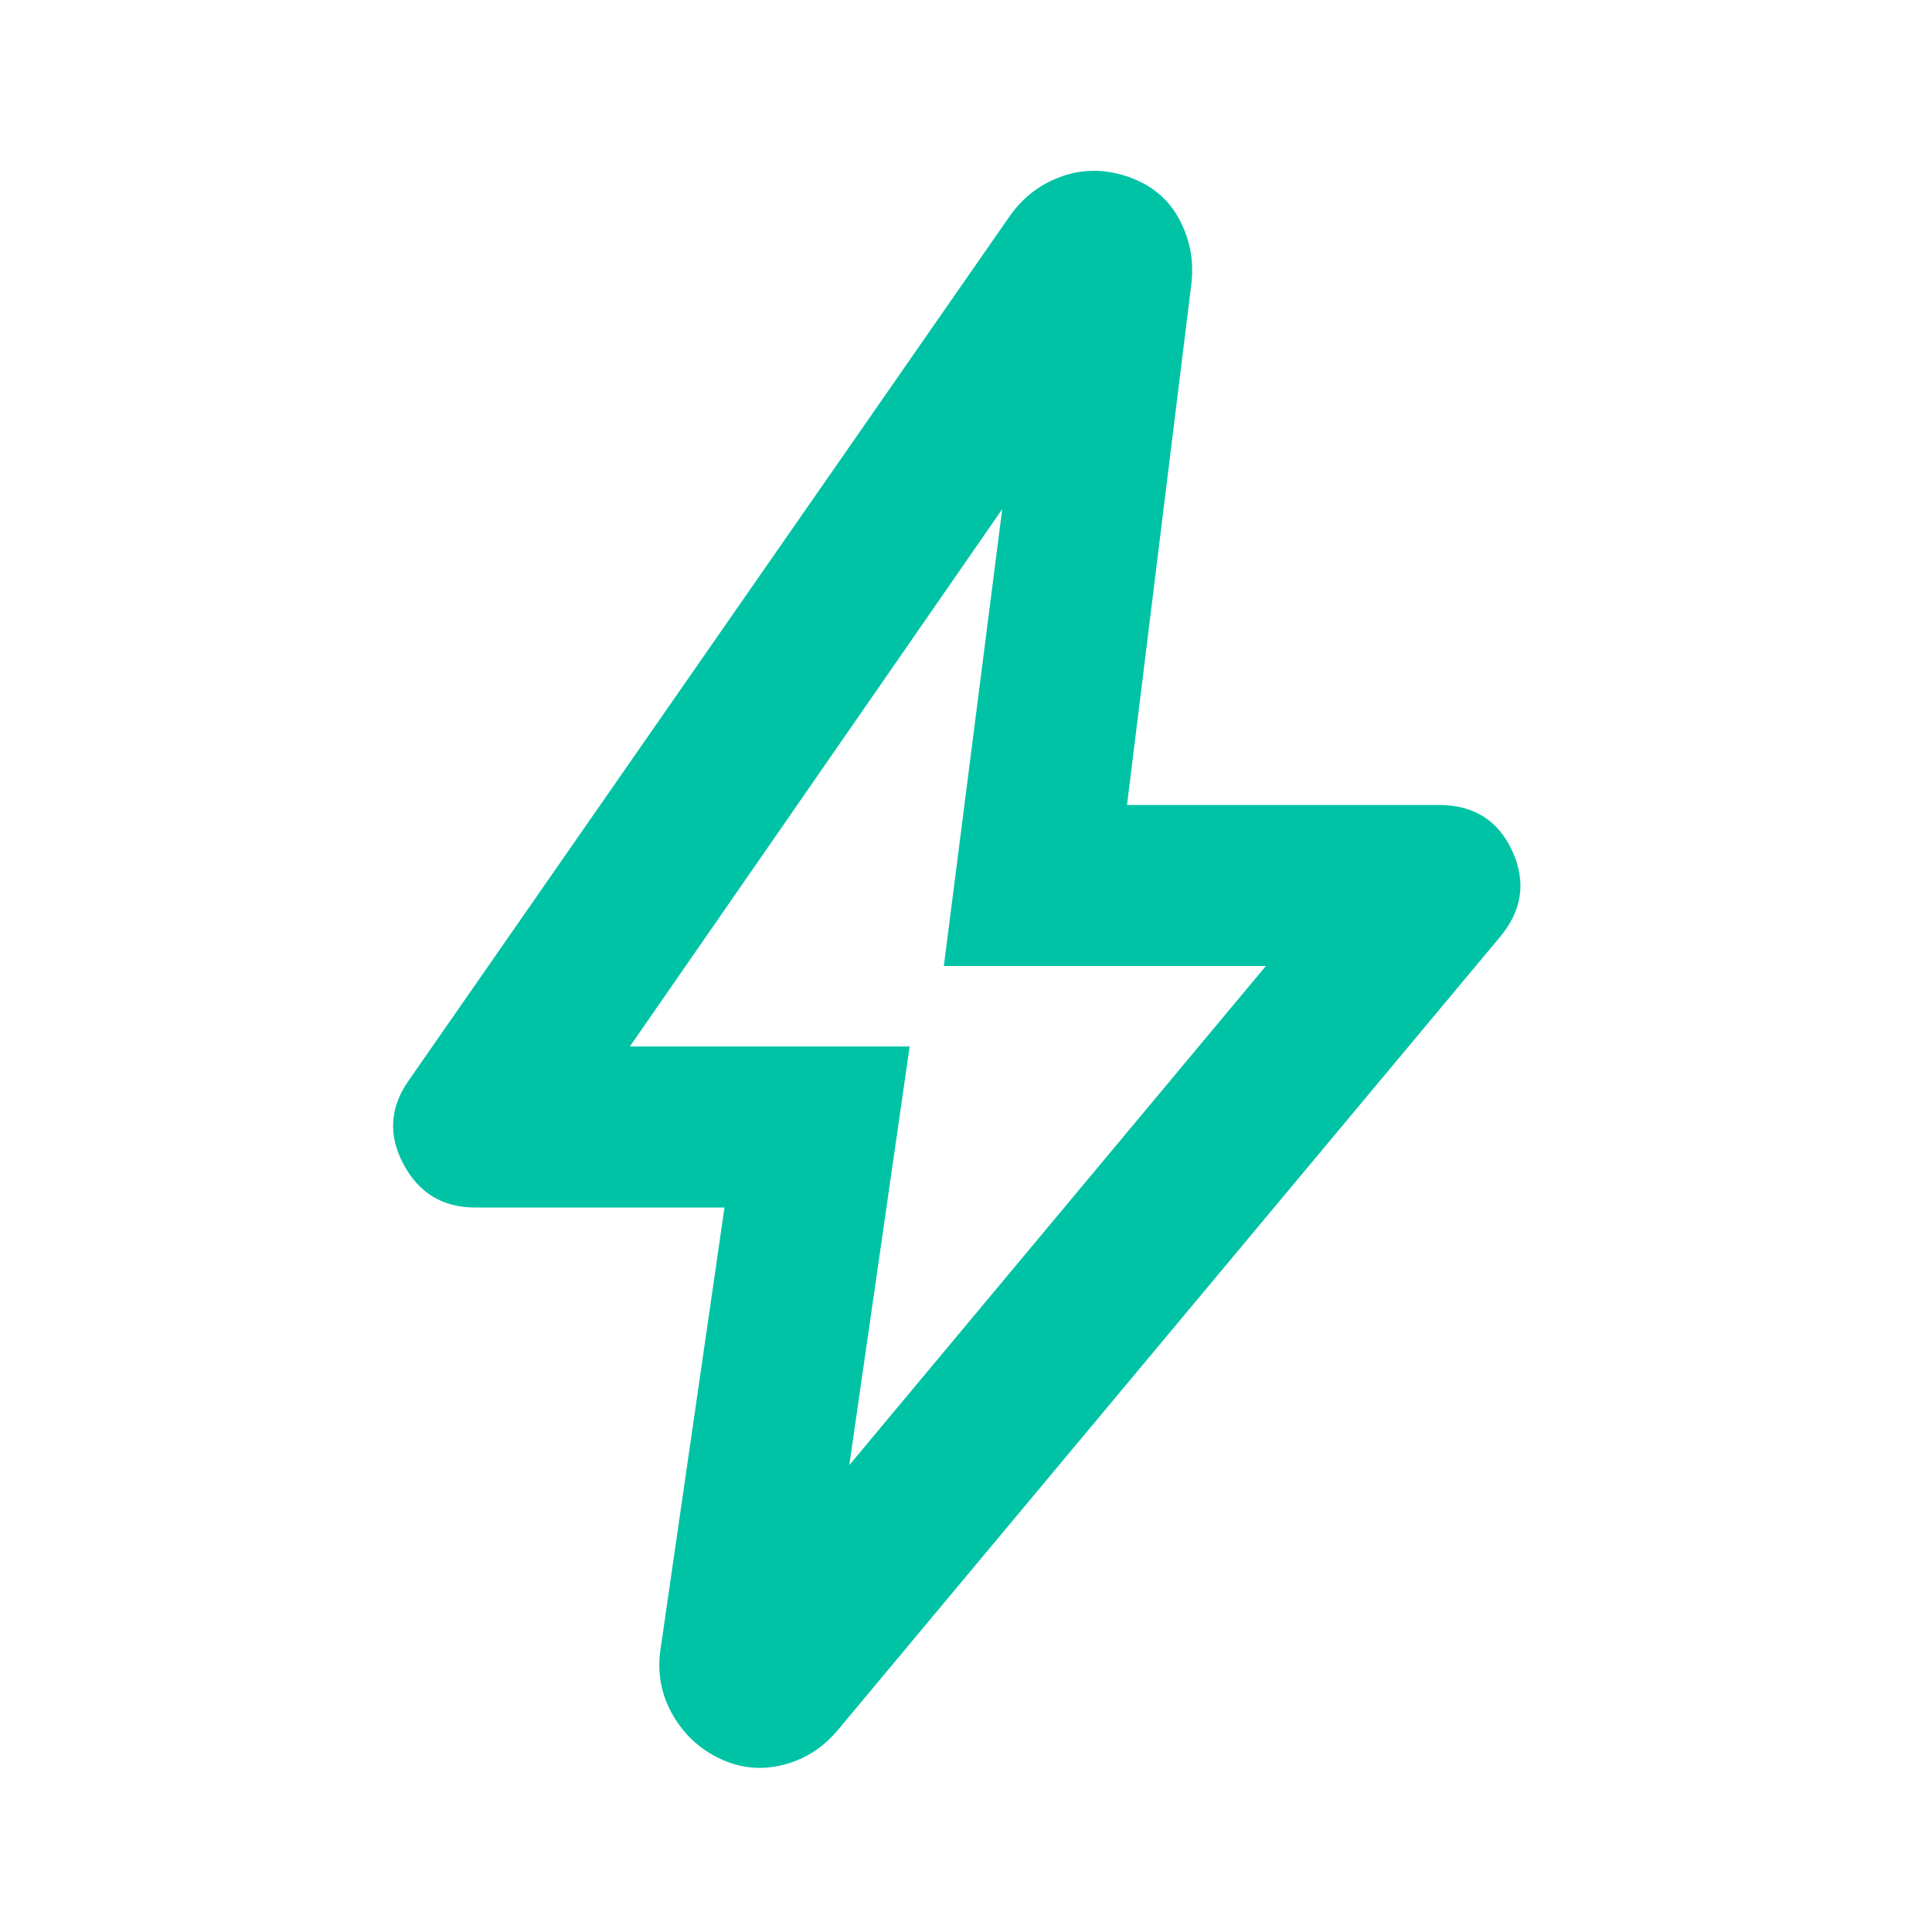 <svg width="32" height="32" viewBox="0 0 32 32" fill="none" xmlns="http://www.w3.org/2000/svg">
<path d="M14.067 24.267L20.967 16H15.633L16.6 8.433L10.433 17.333H15.067L14.067 24.267ZM12 20H7.867C7.333 20 6.939 19.761 6.683 19.283C6.428 18.806 6.456 18.344 6.767 17.9L16.733 3.567C16.956 3.256 17.244 3.039 17.6 2.917C17.956 2.794 18.322 2.8 18.7 2.933C19.078 3.067 19.356 3.3 19.533 3.633C19.711 3.967 19.778 4.322 19.733 4.7L18.667 13.333H23.833C24.411 13.333 24.817 13.589 25.05 14.1C25.283 14.611 25.211 15.089 24.833 15.533L13.867 28.667C13.622 28.956 13.322 29.144 12.967 29.233C12.611 29.322 12.267 29.289 11.933 29.133C11.6 28.978 11.339 28.739 11.15 28.417C10.961 28.094 10.889 27.744 10.933 27.367L12 20Z" fill="#00C3A5"/>
</svg>
